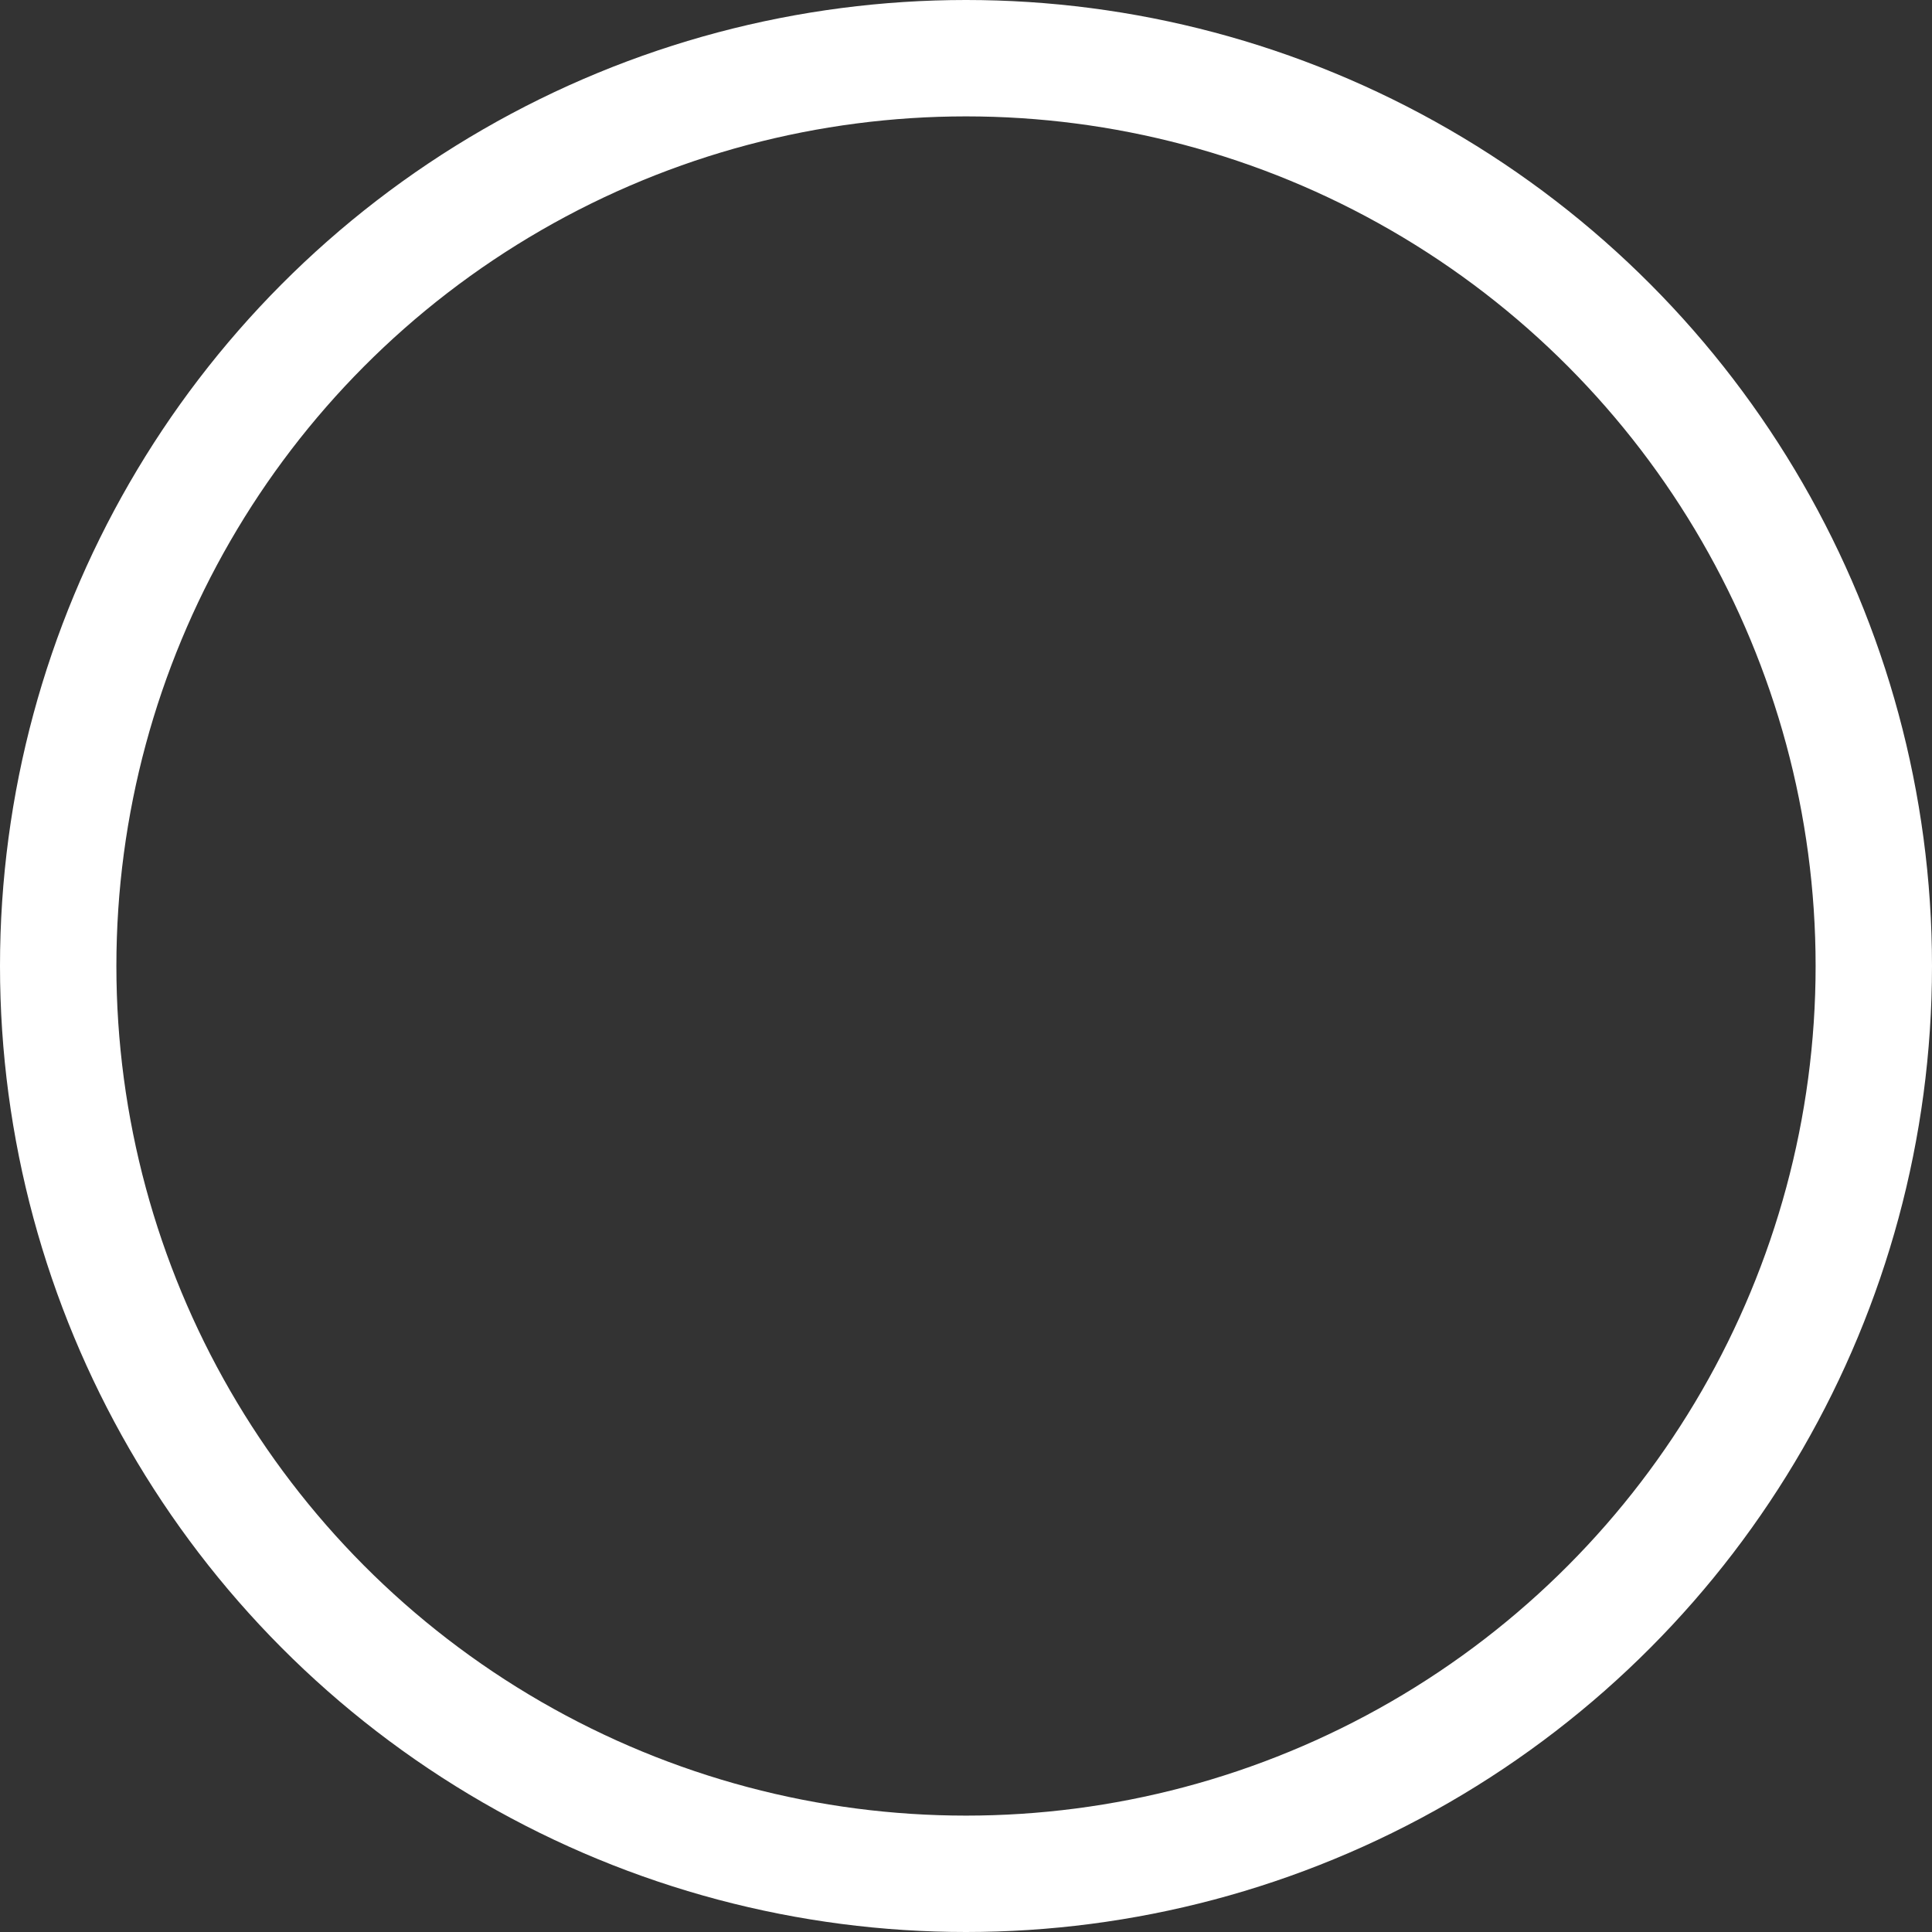 <svg viewBox="0 0 1328 1328" fill="none" xmlns="http://www.w3.org/2000/svg">
<rect x="0" y="0" width="1328" height="1328" fill="#333333" stroke="none"/>
<style>
    .circle {
        stroke: white;
        stroke-width: 80;
        stroke-linecap: round;
        transform-origin: center;
        animation: heartbeat 1.4s infinite ease-in-out;
    }

    @keyframes heartbeat {
        0% { transform: scale(0.98); stroke-width: 70; }
        20% { transform: scale(1); stroke-width: 80; } /* 輕微放大 */
        40% { transform: scale(0.98); stroke-width: 70; }
        60% { transform: scale(0.99); stroke-width: 75; } /* 第二次較小的跳動 */
        90% { transform: scale(0.98); stroke-width: 70; }
        100% { transform: scale(0.98); stroke-width: 70; }
    }
</style>
<circle class="circle" cx="664" cy="664" r="624" />
</svg>
